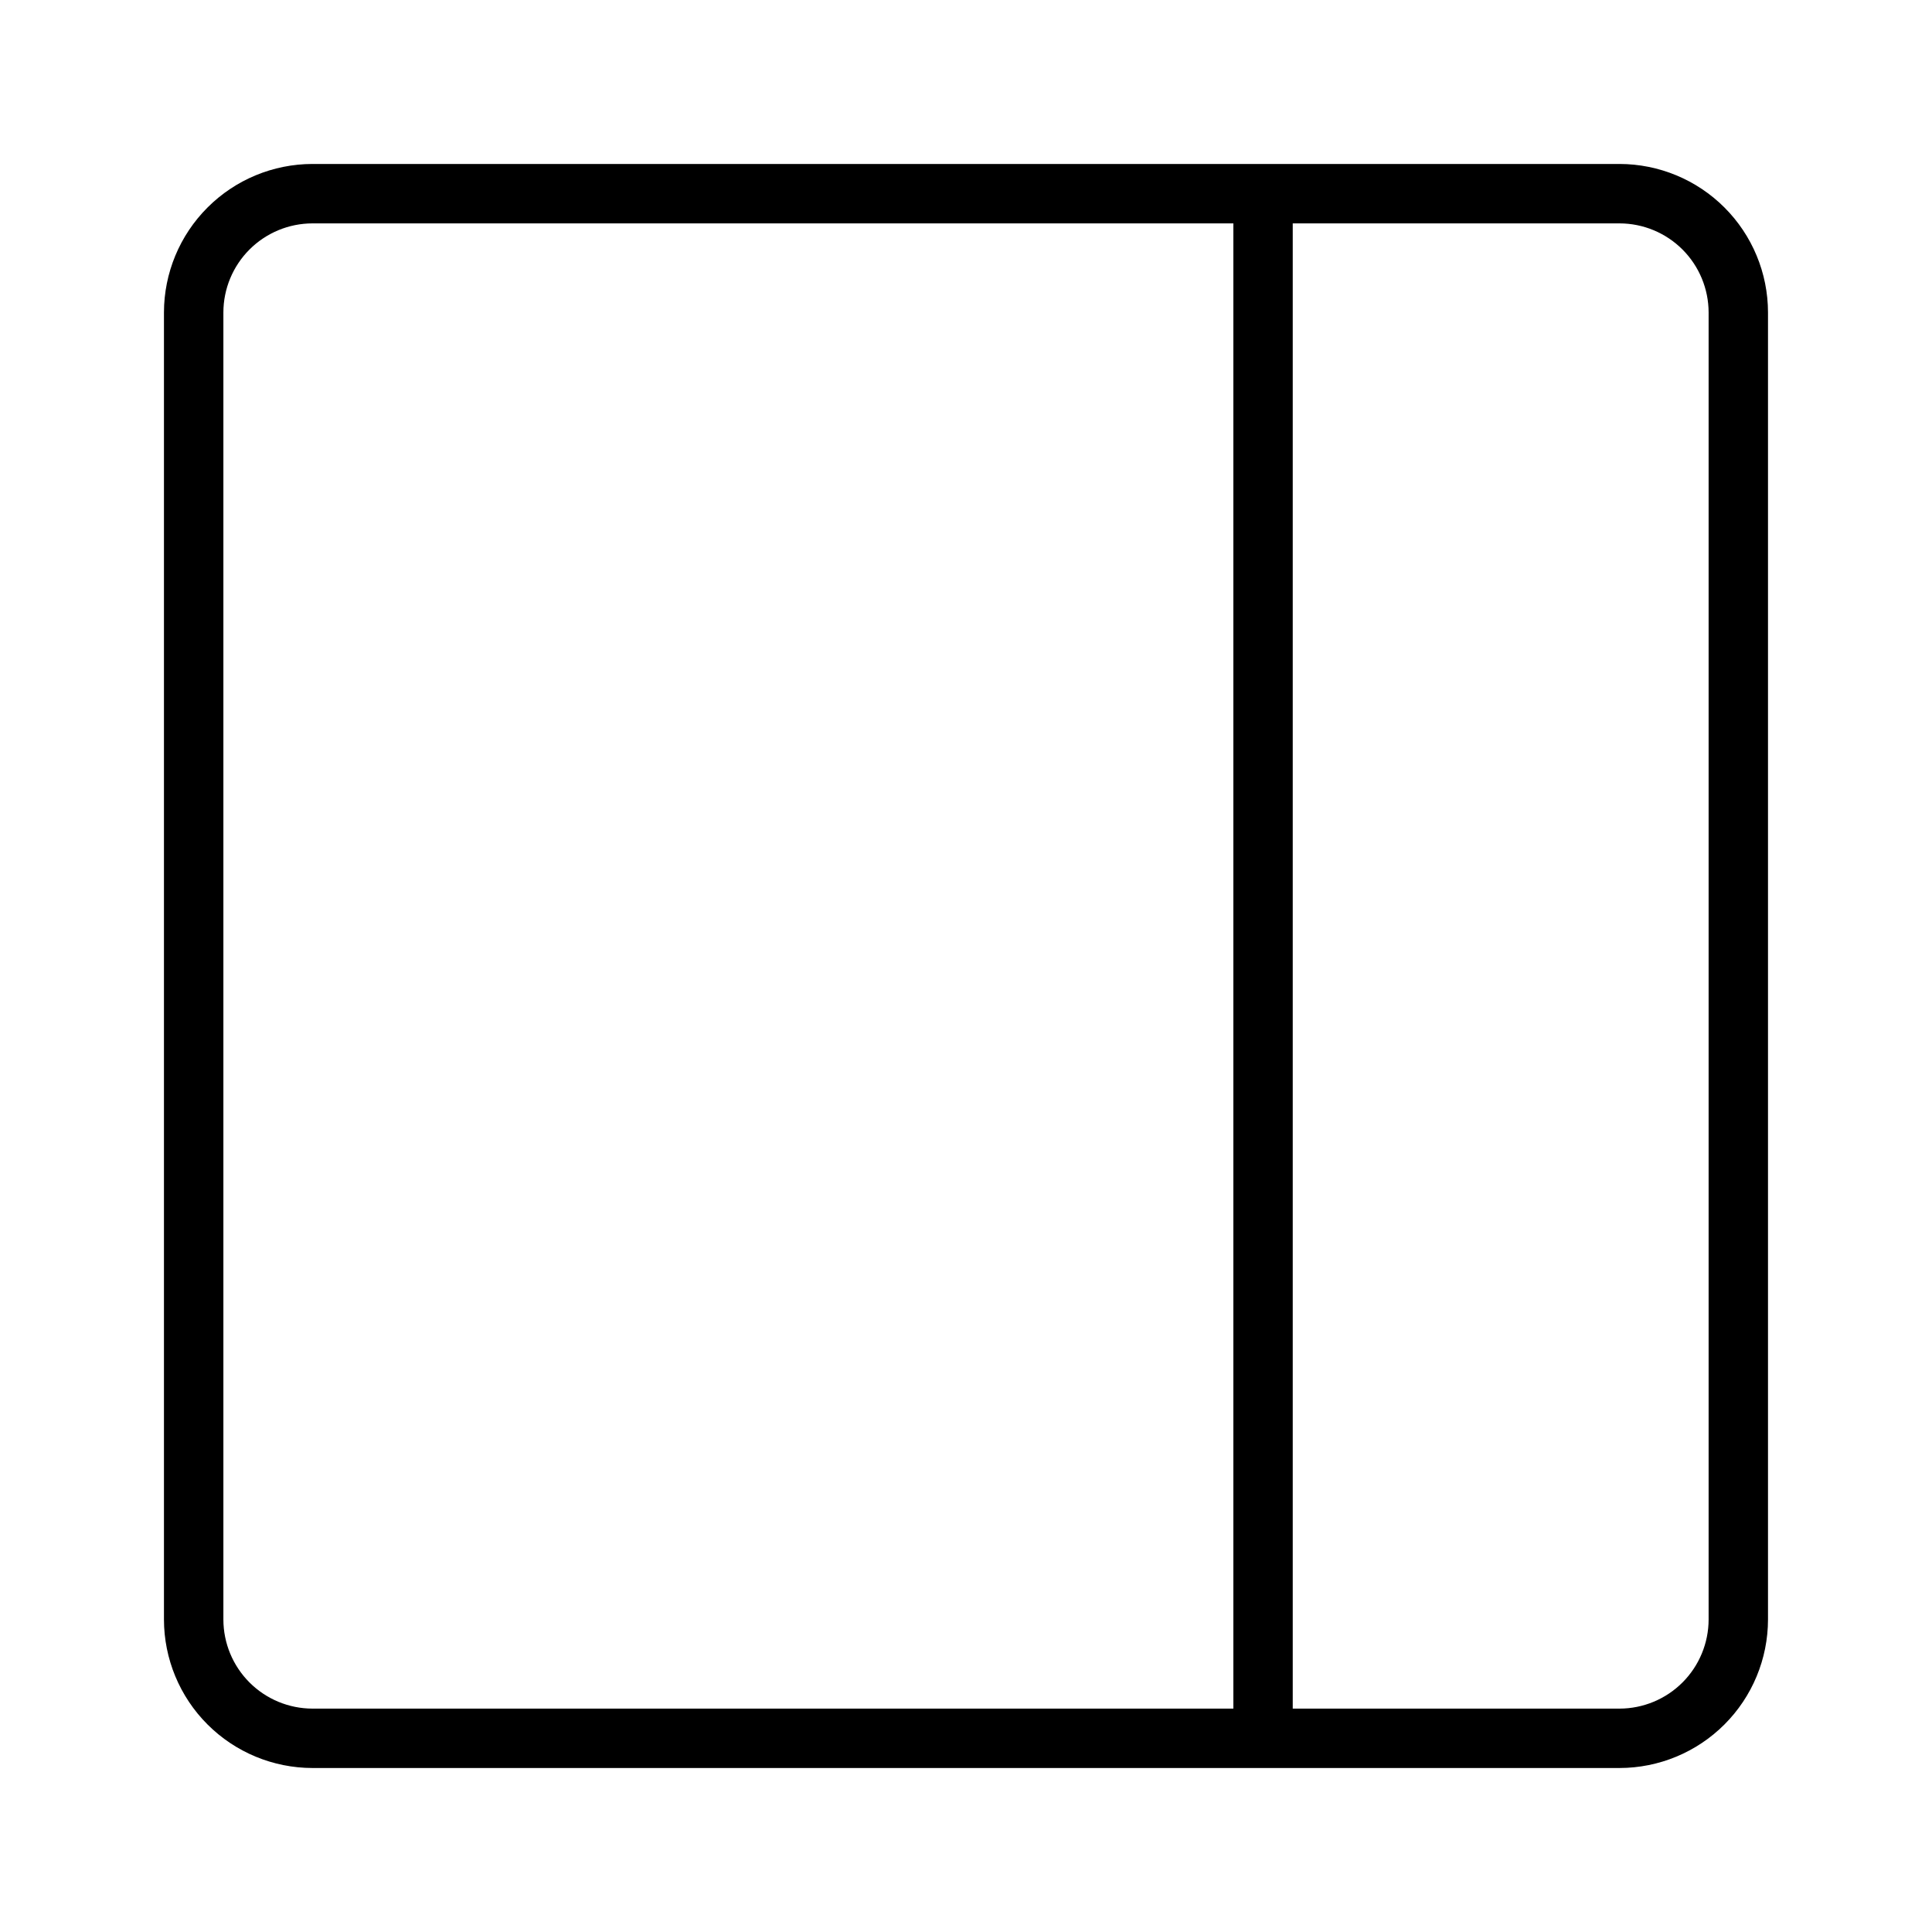 <?xml version="1.0" encoding="UTF-8"?>
<!-- Uploaded to: SVG Find, www.svgrepo.com, Generator: SVG Find Mixer Tools -->
<svg fill="#000000" width="800px" height="800px" version="1.1" viewBox="144 144 512 512" xmlns="http://www.w3.org/2000/svg">
 <path d="m226.81 612.54h346.37c10.434-0.008 20.441-4.16 27.82-11.539s11.531-17.387 11.539-27.82v-346.37c-0.008-10.434-4.16-20.441-11.539-27.82-7.379-7.379-17.387-11.527-27.82-11.539h-346.37c-10.434 0.012-20.438 4.16-27.816 11.543-7.383 7.379-11.531 17.383-11.543 27.816v346.37c0.012 10.434 4.16 20.441 11.543 27.82 7.379 7.379 17.383 11.527 27.816 11.539zm259.78-409.34h86.594c6.262 0.004 12.262 2.496 16.691 6.922 4.426 4.43 6.918 10.434 6.926 16.691v346.37c-0.008 6.262-2.5 12.262-6.926 16.691-4.43 4.426-10.43 6.918-16.691 6.926h-86.594zm-283.39 23.613c0.004-6.258 2.496-12.262 6.922-16.691 4.43-4.426 10.434-6.918 16.691-6.922h244.04v393.6h-244.04c-6.258-0.008-12.262-2.5-16.691-6.926-4.426-4.43-6.918-10.43-6.922-16.691z"/>
</svg>
